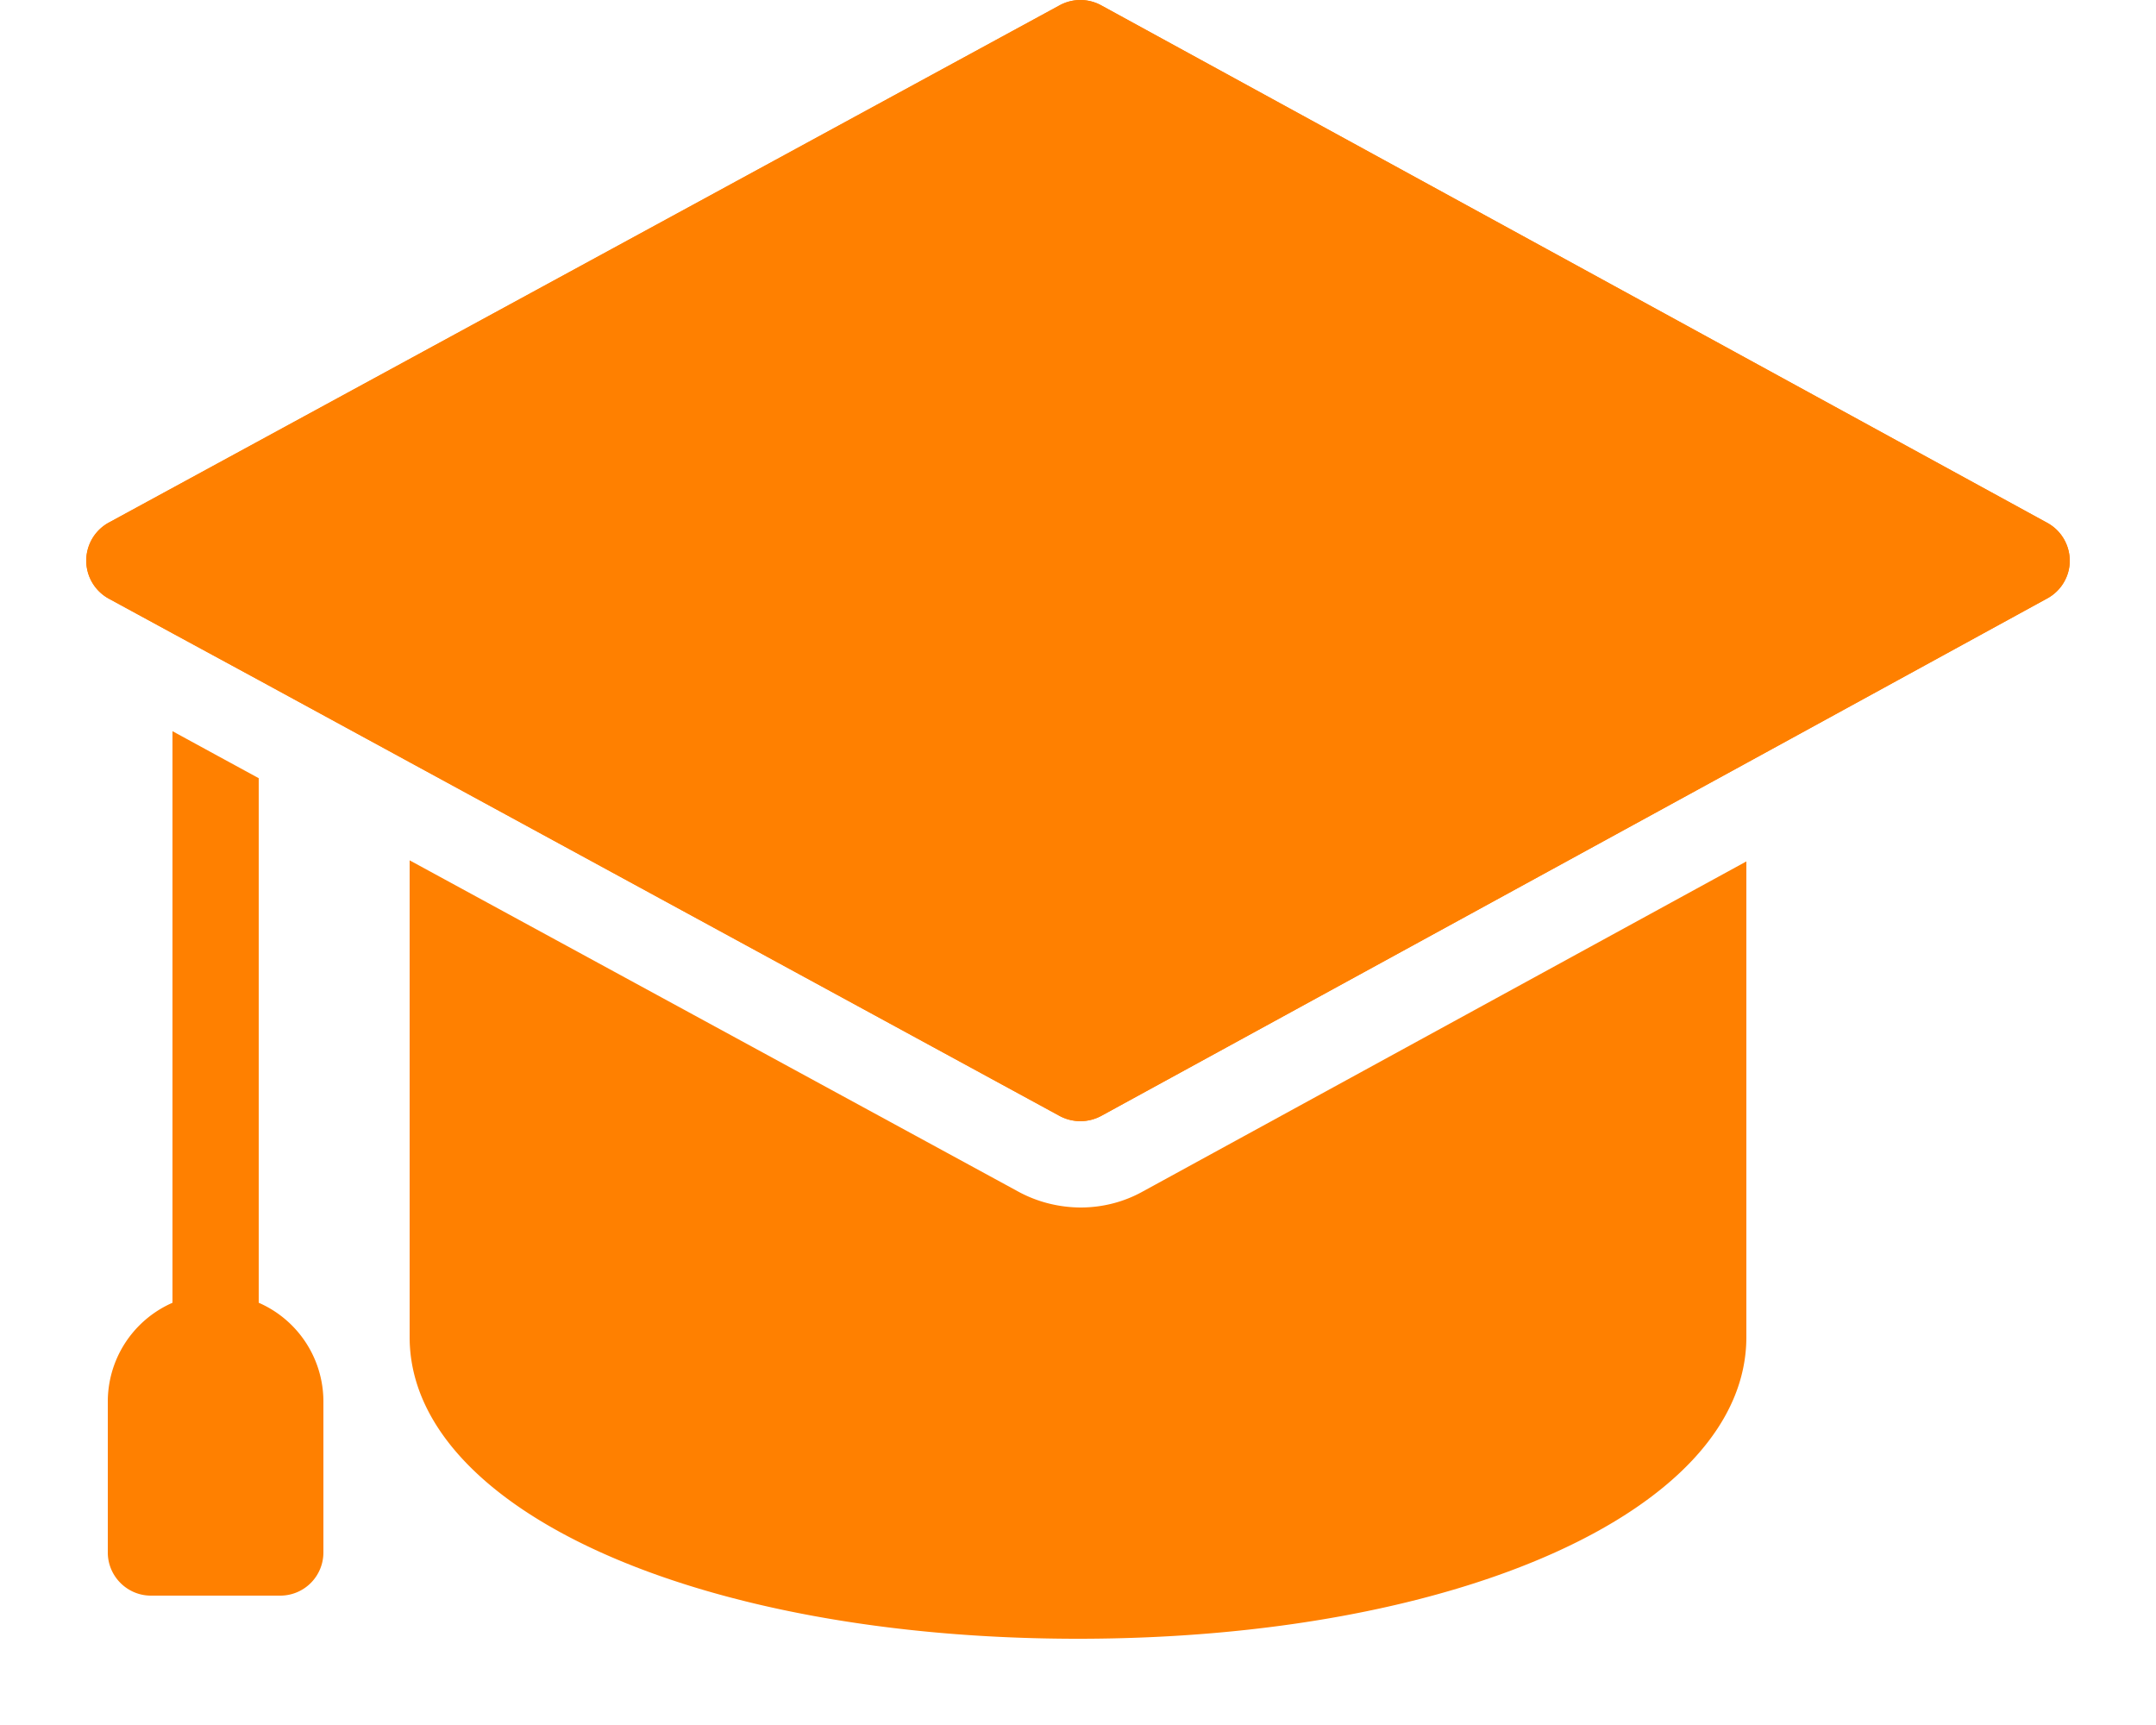 <svg width="20" height="16" fill="none" xmlns="http://www.w3.org/2000/svg"><path d="M19.2 5.2c0 .146-.08.28-.208.35L16.2 7.078l-5.984 3.272a.407.407 0 0 1-.384.002L3.8 7.07l-1.4-.762-.8-.434-.592-.322a.402.402 0 0 1 0-.704l8.824-4.8a.402.402 0 0 1 .384.002l8.776 4.8c.128.07.207.204.208.35Z" fill="#FF8000"/><path d="M19.2 5.2c0 .146-.08.28-.208.35L16.2 7.078l-5.984 3.272a.407.407 0 0 1-.384.002L3.8 7.07l-1.4-.762-.8-.434-.592-.322a.402.402 0 0 1 0-.704l8.824-4.8a.402.402 0 0 1 .384.002l8.776 4.8c.128.07.207.204.208.35Z" fill="#FF8000"/><path d="M16.2 7.99v4.412c0 1.596-2.666 2.798-6.2 2.798-3.534 0-6.2-1.202-6.2-2.798V7.98l5.656 3.078c.175.093.37.141.568.142.201 0 .4-.05.576-.148l5.6-3.062ZM2.4 7.218V12.4a.4.4 0 0 1-.8 0V6.782l.418.228.382.208Z" fill="#FF8000"/><path d="M2 12a1.001 1.001 0 0 0-1 1v1.4c0 .22.18.4.4.4h1.2a.4.4 0 0 0 .4-.4V13a1 1 0 0 0-1-1Z" fill="#FF8000"/></svg>